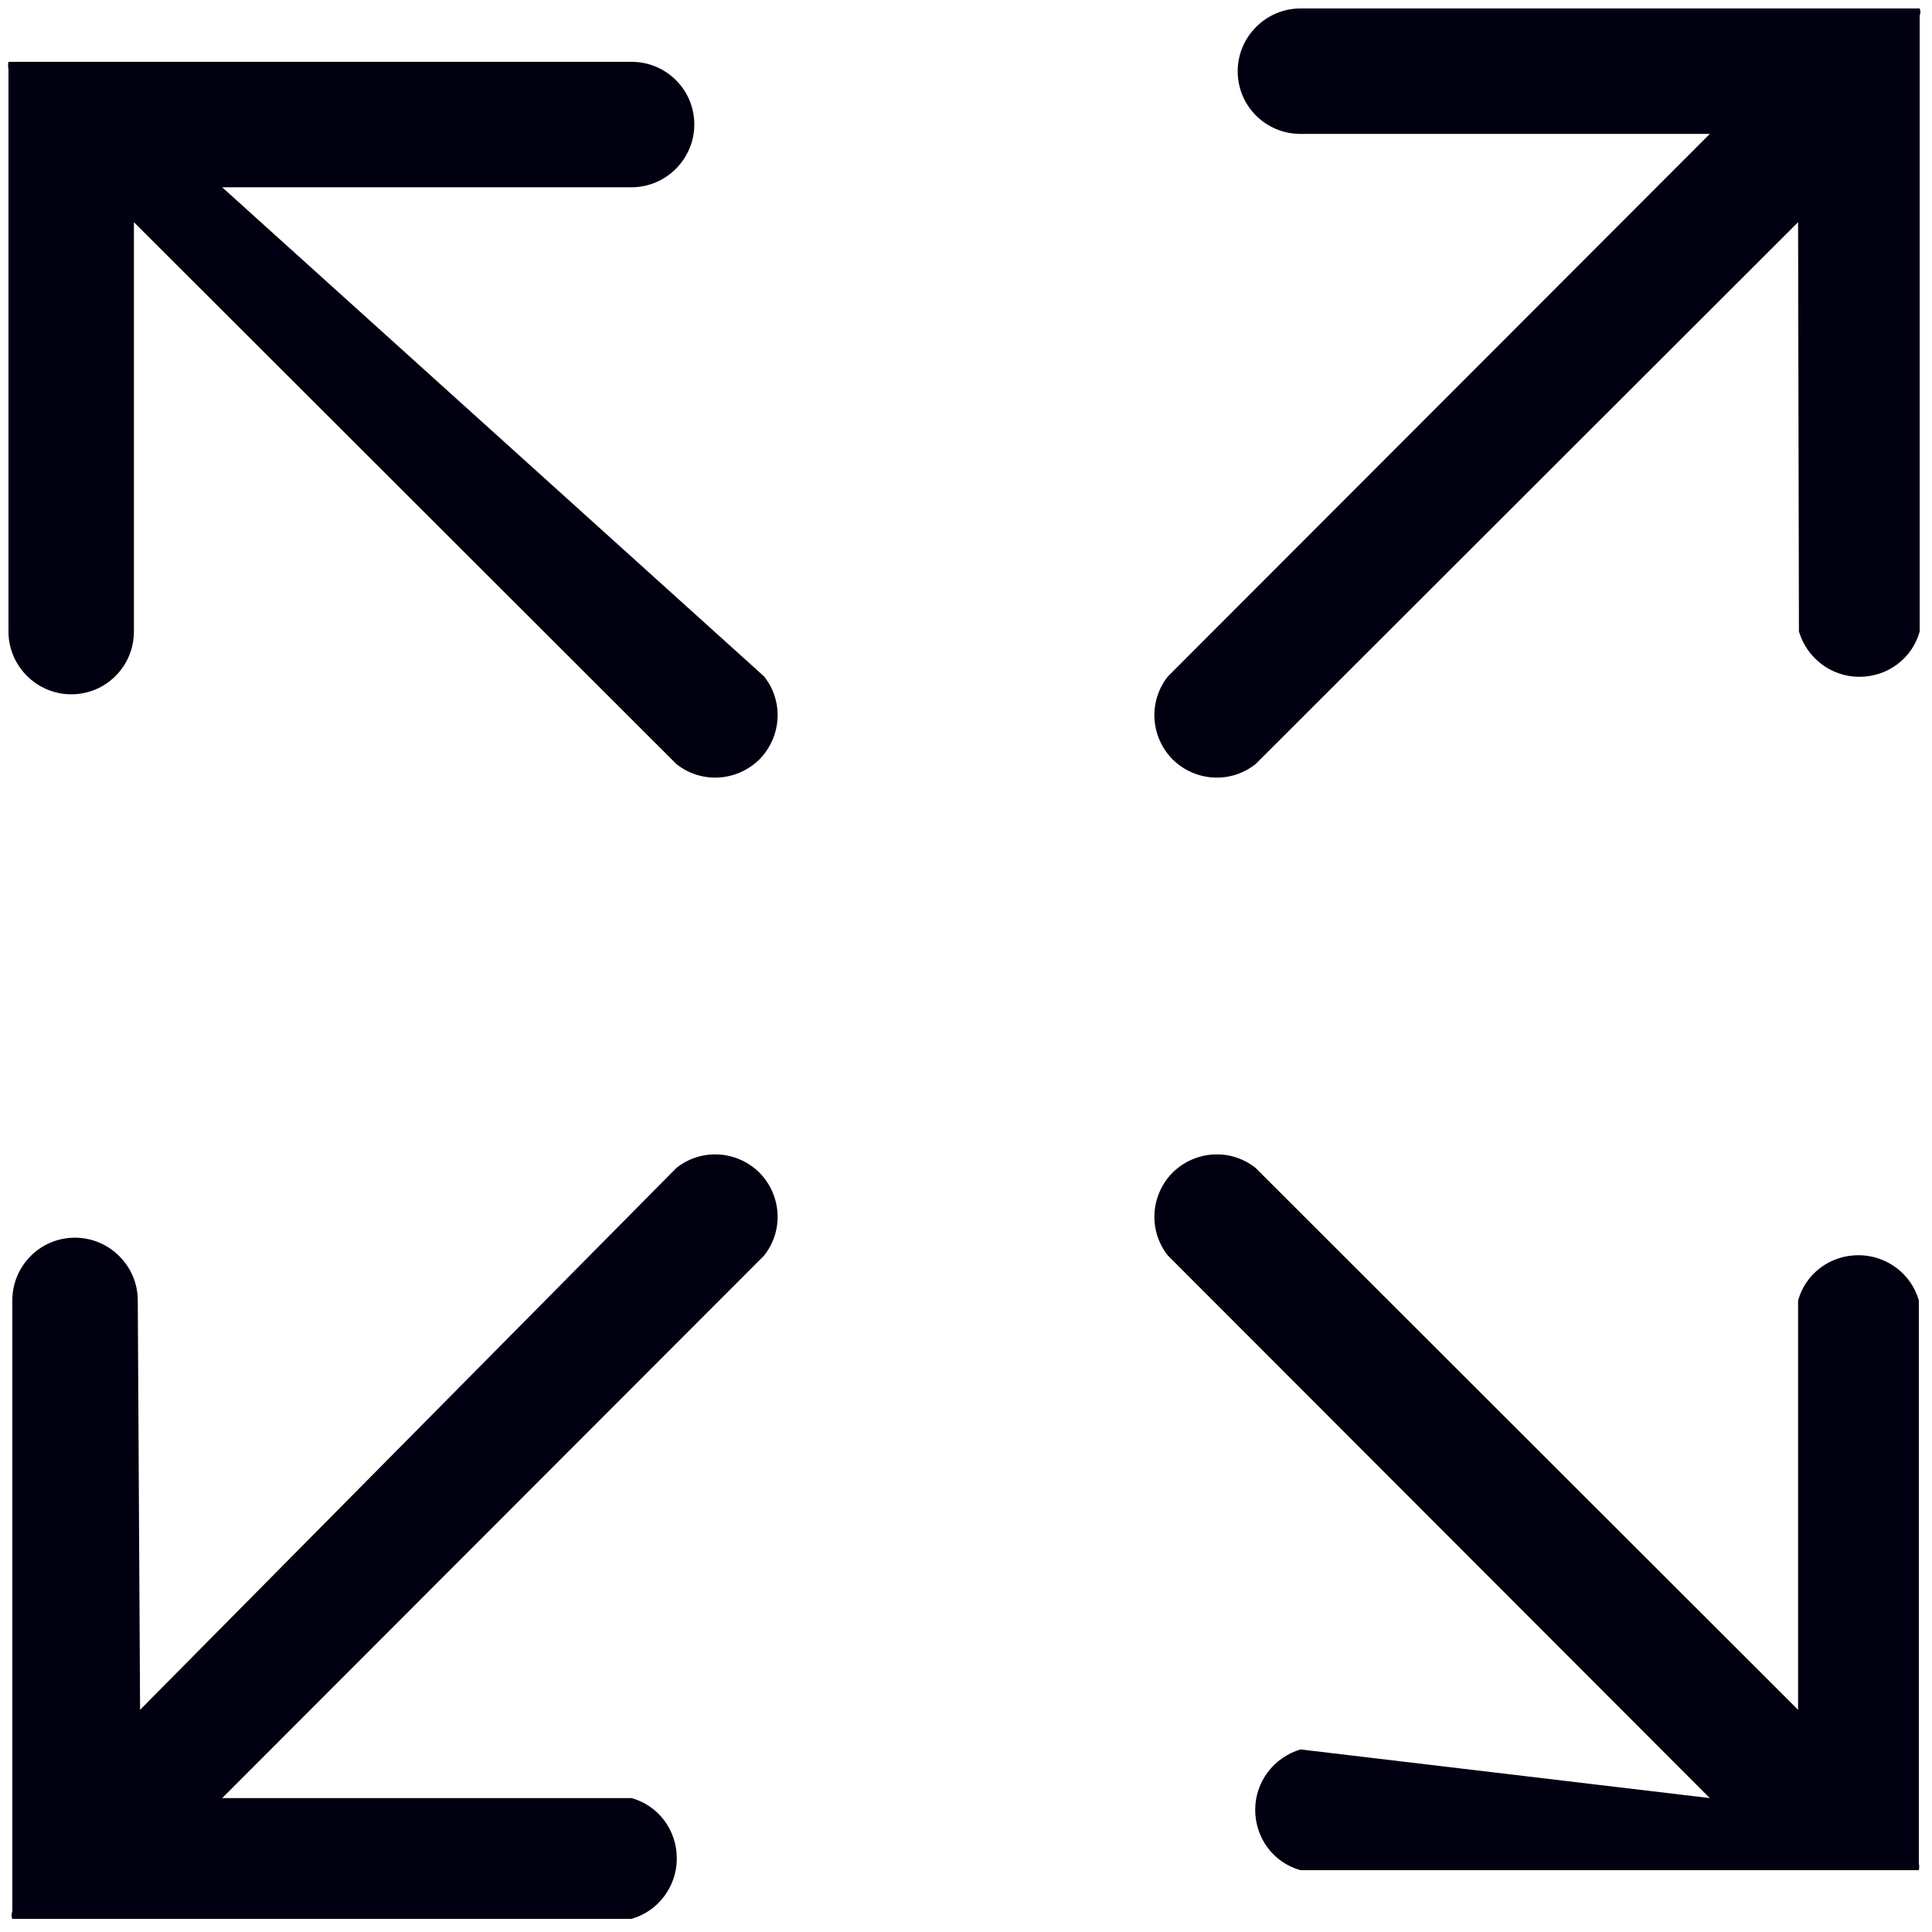<?xml version="1.0" encoding="UTF-8"?>
<svg xmlns="http://www.w3.org/2000/svg" xmlns:xlink="http://www.w3.org/1999/xlink" width="16px" height="16px" viewBox="0 0 16 16" version="1.1">
<g id="surface1">
<path style=" stroke:none;fill-rule:nonzero;fill:rgb(0%,0%,6.275%);fill-opacity:1;" d="M 14.16 14.891 L 9.672 10.398 C 9.508 10.191 9.527 9.898 9.711 9.711 C 9.898 9.527 10.191 9.508 10.398 9.672 L 14.891 14.16 L 14.891 10.77 C 14.953 10.547 15.156 10.395 15.391 10.395 C 15.621 10.395 15.828 10.547 15.891 10.77 L 15.891 15.43 C 15.895 15.449 15.895 15.469 15.891 15.488 L 10.77 15.488 C 10.547 15.426 10.395 15.223 10.395 14.988 C 10.395 14.758 10.547 14.555 10.77 14.488 Z M 1.16 14.16 L 5.602 9.672 C 5.809 9.508 6.102 9.527 6.289 9.711 C 6.473 9.898 6.492 10.191 6.328 10.398 L 1.84 14.891 L 5.23 14.891 C 5.453 14.953 5.605 15.156 5.605 15.391 C 5.605 15.621 5.453 15.828 5.23 15.891 L 0.102 15.891 C 0.094 15.871 0.094 15.852 0.102 15.828 L 0.102 10.77 C 0.102 10.484 0.332 10.25 0.621 10.25 C 0.906 10.25 1.141 10.484 1.141 10.77 Z M 14.891 1.84 L 10.398 6.328 C 10.191 6.492 9.898 6.473 9.711 6.289 C 9.527 6.102 9.508 5.809 9.672 5.602 L 14.16 1.109 L 10.77 1.109 C 10.484 1.109 10.25 0.879 10.25 0.59 C 10.25 0.305 10.484 0.07 10.77 0.07 L 15.898 0.07 C 15.906 0.09 15.906 0.109 15.898 0.129 L 15.898 5.23 C 15.836 5.453 15.633 5.605 15.398 5.605 C 15.168 5.605 14.965 5.453 14.898 5.23 Z M 1.109 5.23 C 1.109 5.516 0.879 5.75 0.59 5.75 C 0.305 5.75 0.07 5.516 0.07 5.23 L 0.07 0.57 C 0.066 0.551 0.066 0.531 0.07 0.512 L 5.23 0.512 C 5.516 0.512 5.75 0.742 5.75 1.031 C 5.75 1.316 5.516 1.551 5.23 1.551 L 1.84 1.551 L 6.328 5.602 C 6.492 5.809 6.473 6.102 6.289 6.289 C 6.102 6.473 5.809 6.492 5.602 6.328 L 1.109 1.84 Z M 1.109 5.23 "/>
</g>
</svg>

